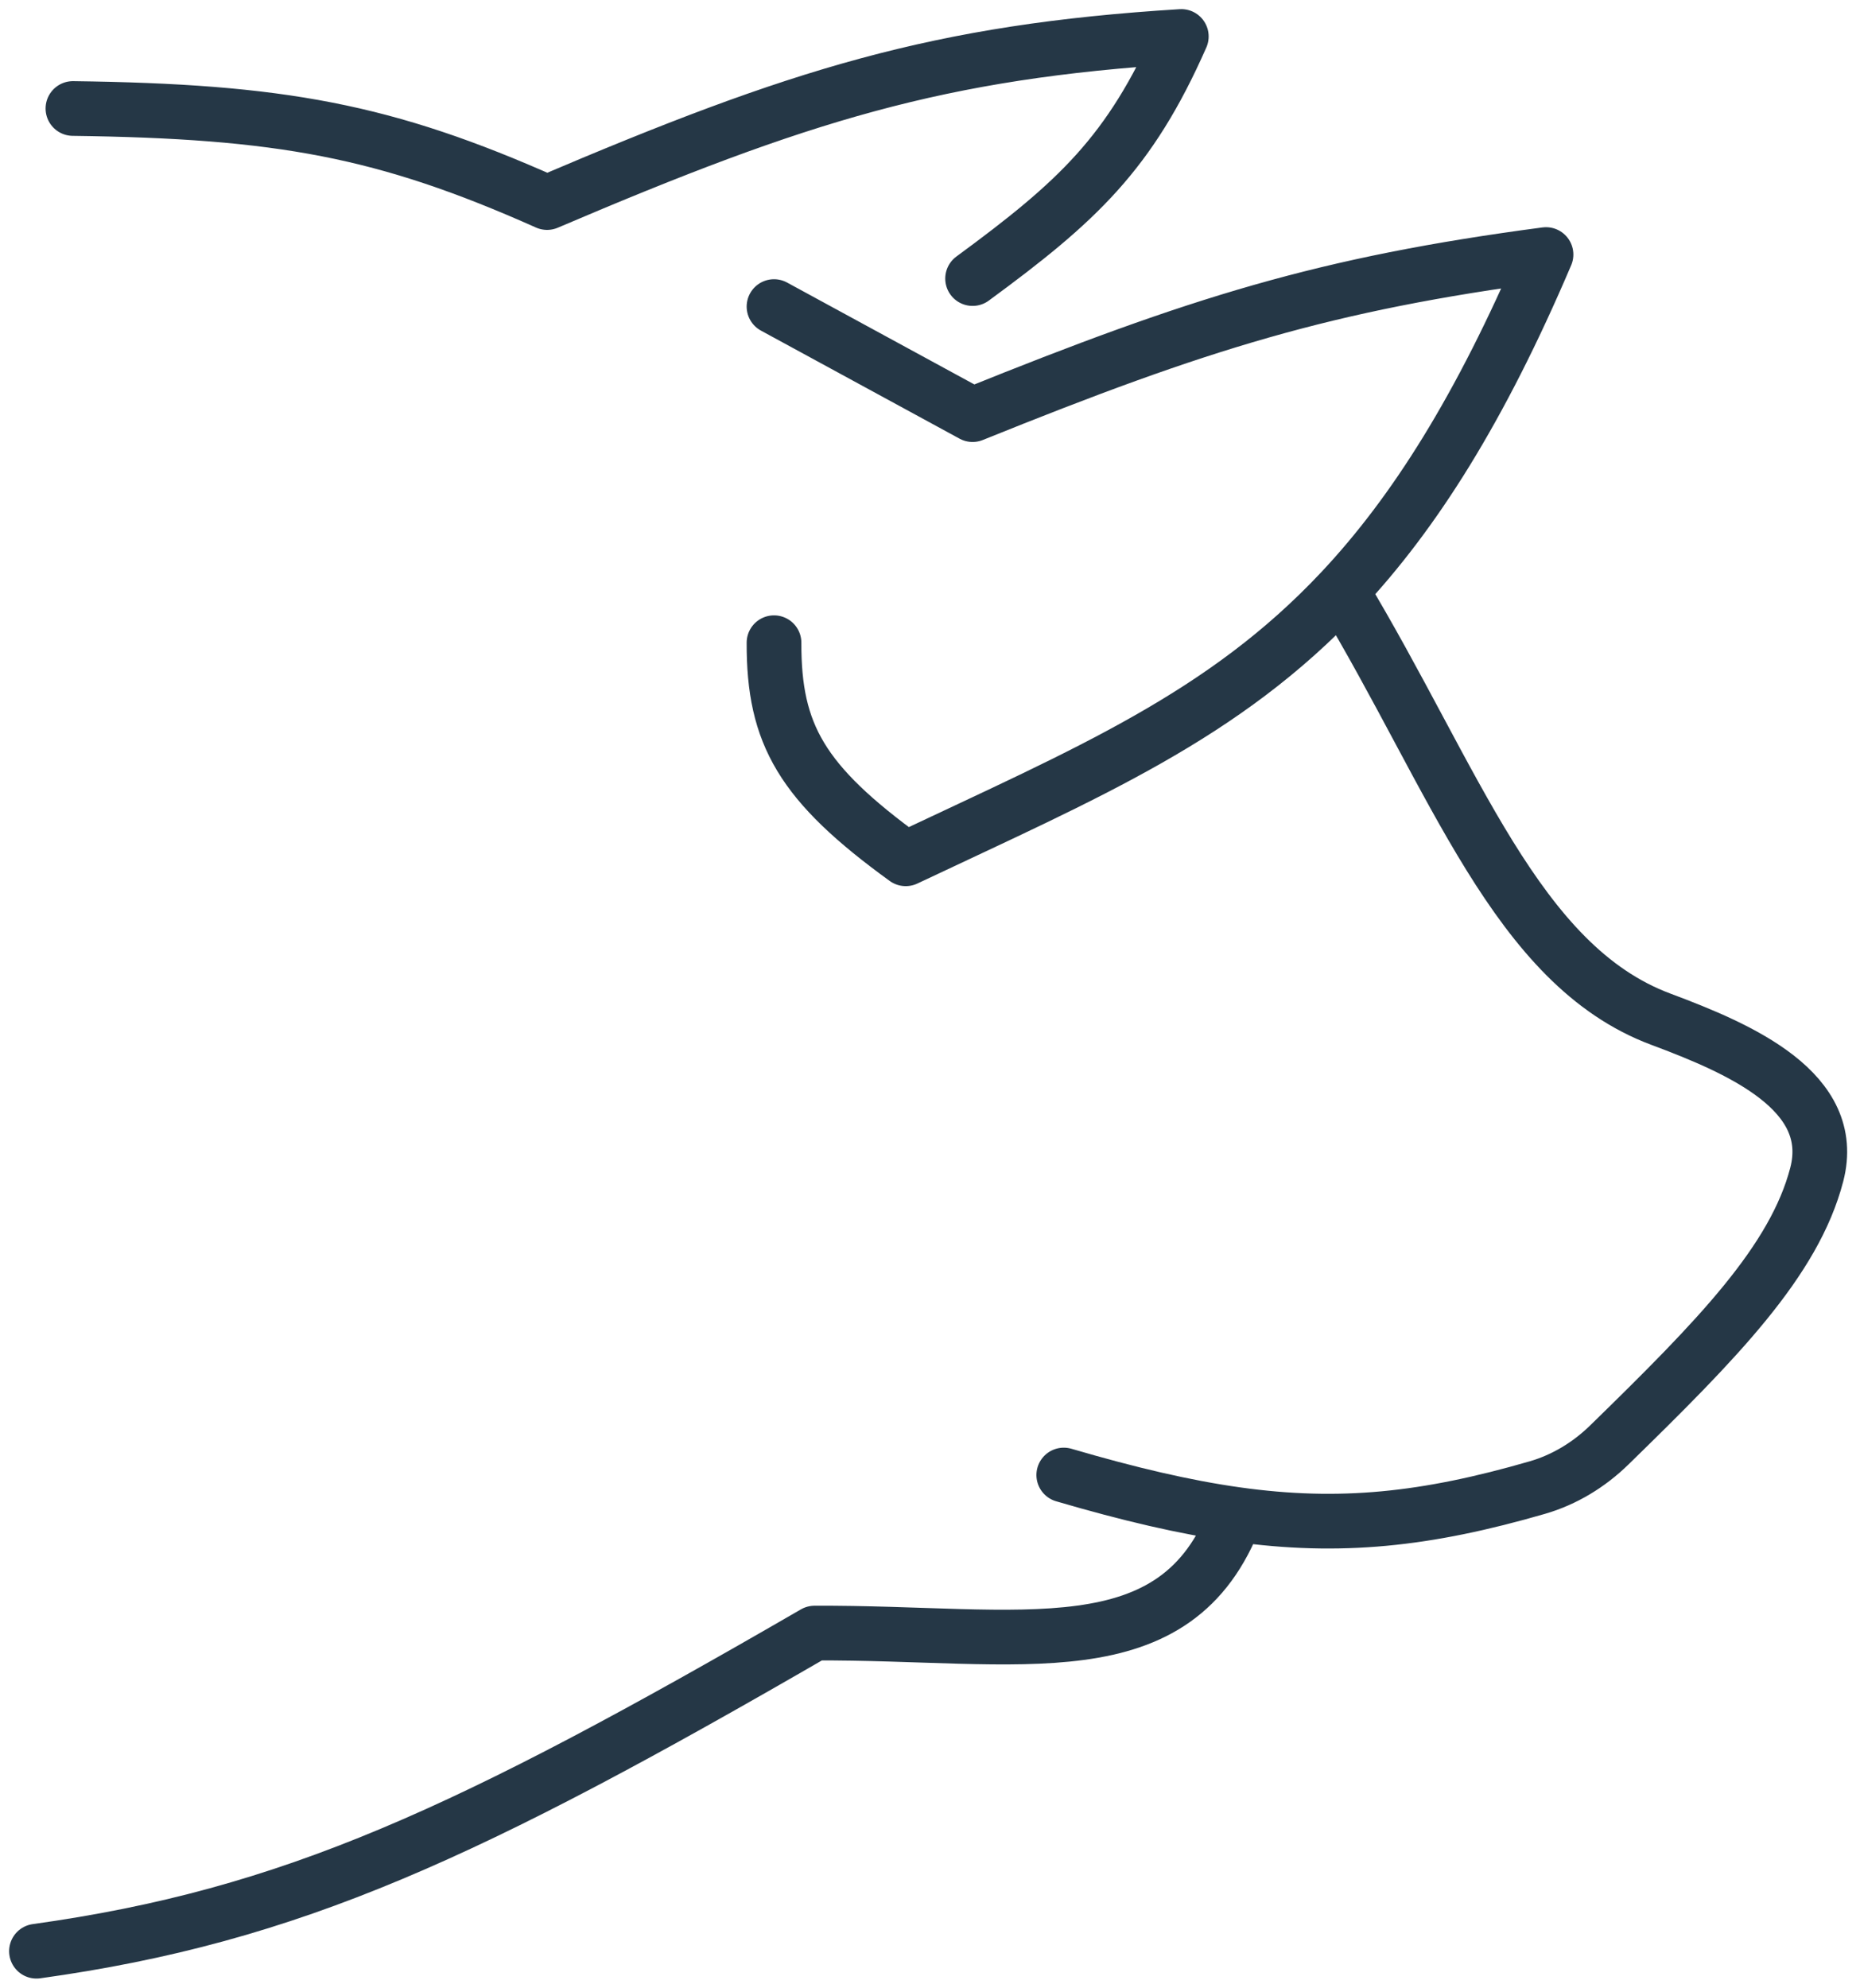 <svg width="102" height="109" viewBox="0 0 102 109" fill="none" xmlns="http://www.w3.org/2000/svg">
<path d="M4 5.95C15.367 6.097 21.115 7.144 30.001 11.107C43.829 5.205 51.484 2.823 64.781 2C61.956 8.406 59.094 11.048 53.336 15.276M42.446 16.812L53.336 22.737C65.759 17.719 72.665 15.562 84.781 13.959C81.178 22.412 77.562 28.128 73.562 32.392M42.446 35.245C42.43 40.278 43.957 42.953 49.669 47.094C59.666 42.37 67.113 39.266 73.562 32.392M73.562 32.392C79.808 42.761 83.141 52.929 91.078 55.891C95.475 57.533 100.81 59.866 99.629 64.409C98.397 69.15 94.18 73.455 88.248 79.242C87.139 80.324 85.793 81.145 84.306 81.576C78.224 83.338 73.488 83.851 67.781 83.048M58.336 80.887C61.907 81.934 64.962 82.651 67.781 83.048M67.781 83.048C64.518 91.734 56.026 89.5 44.669 89.555C25.711 100.528 15.977 105.059 2 107" stroke="#253746" stroke-width="3" stroke-linecap="round" stroke-linejoin="round"/>
</svg>
